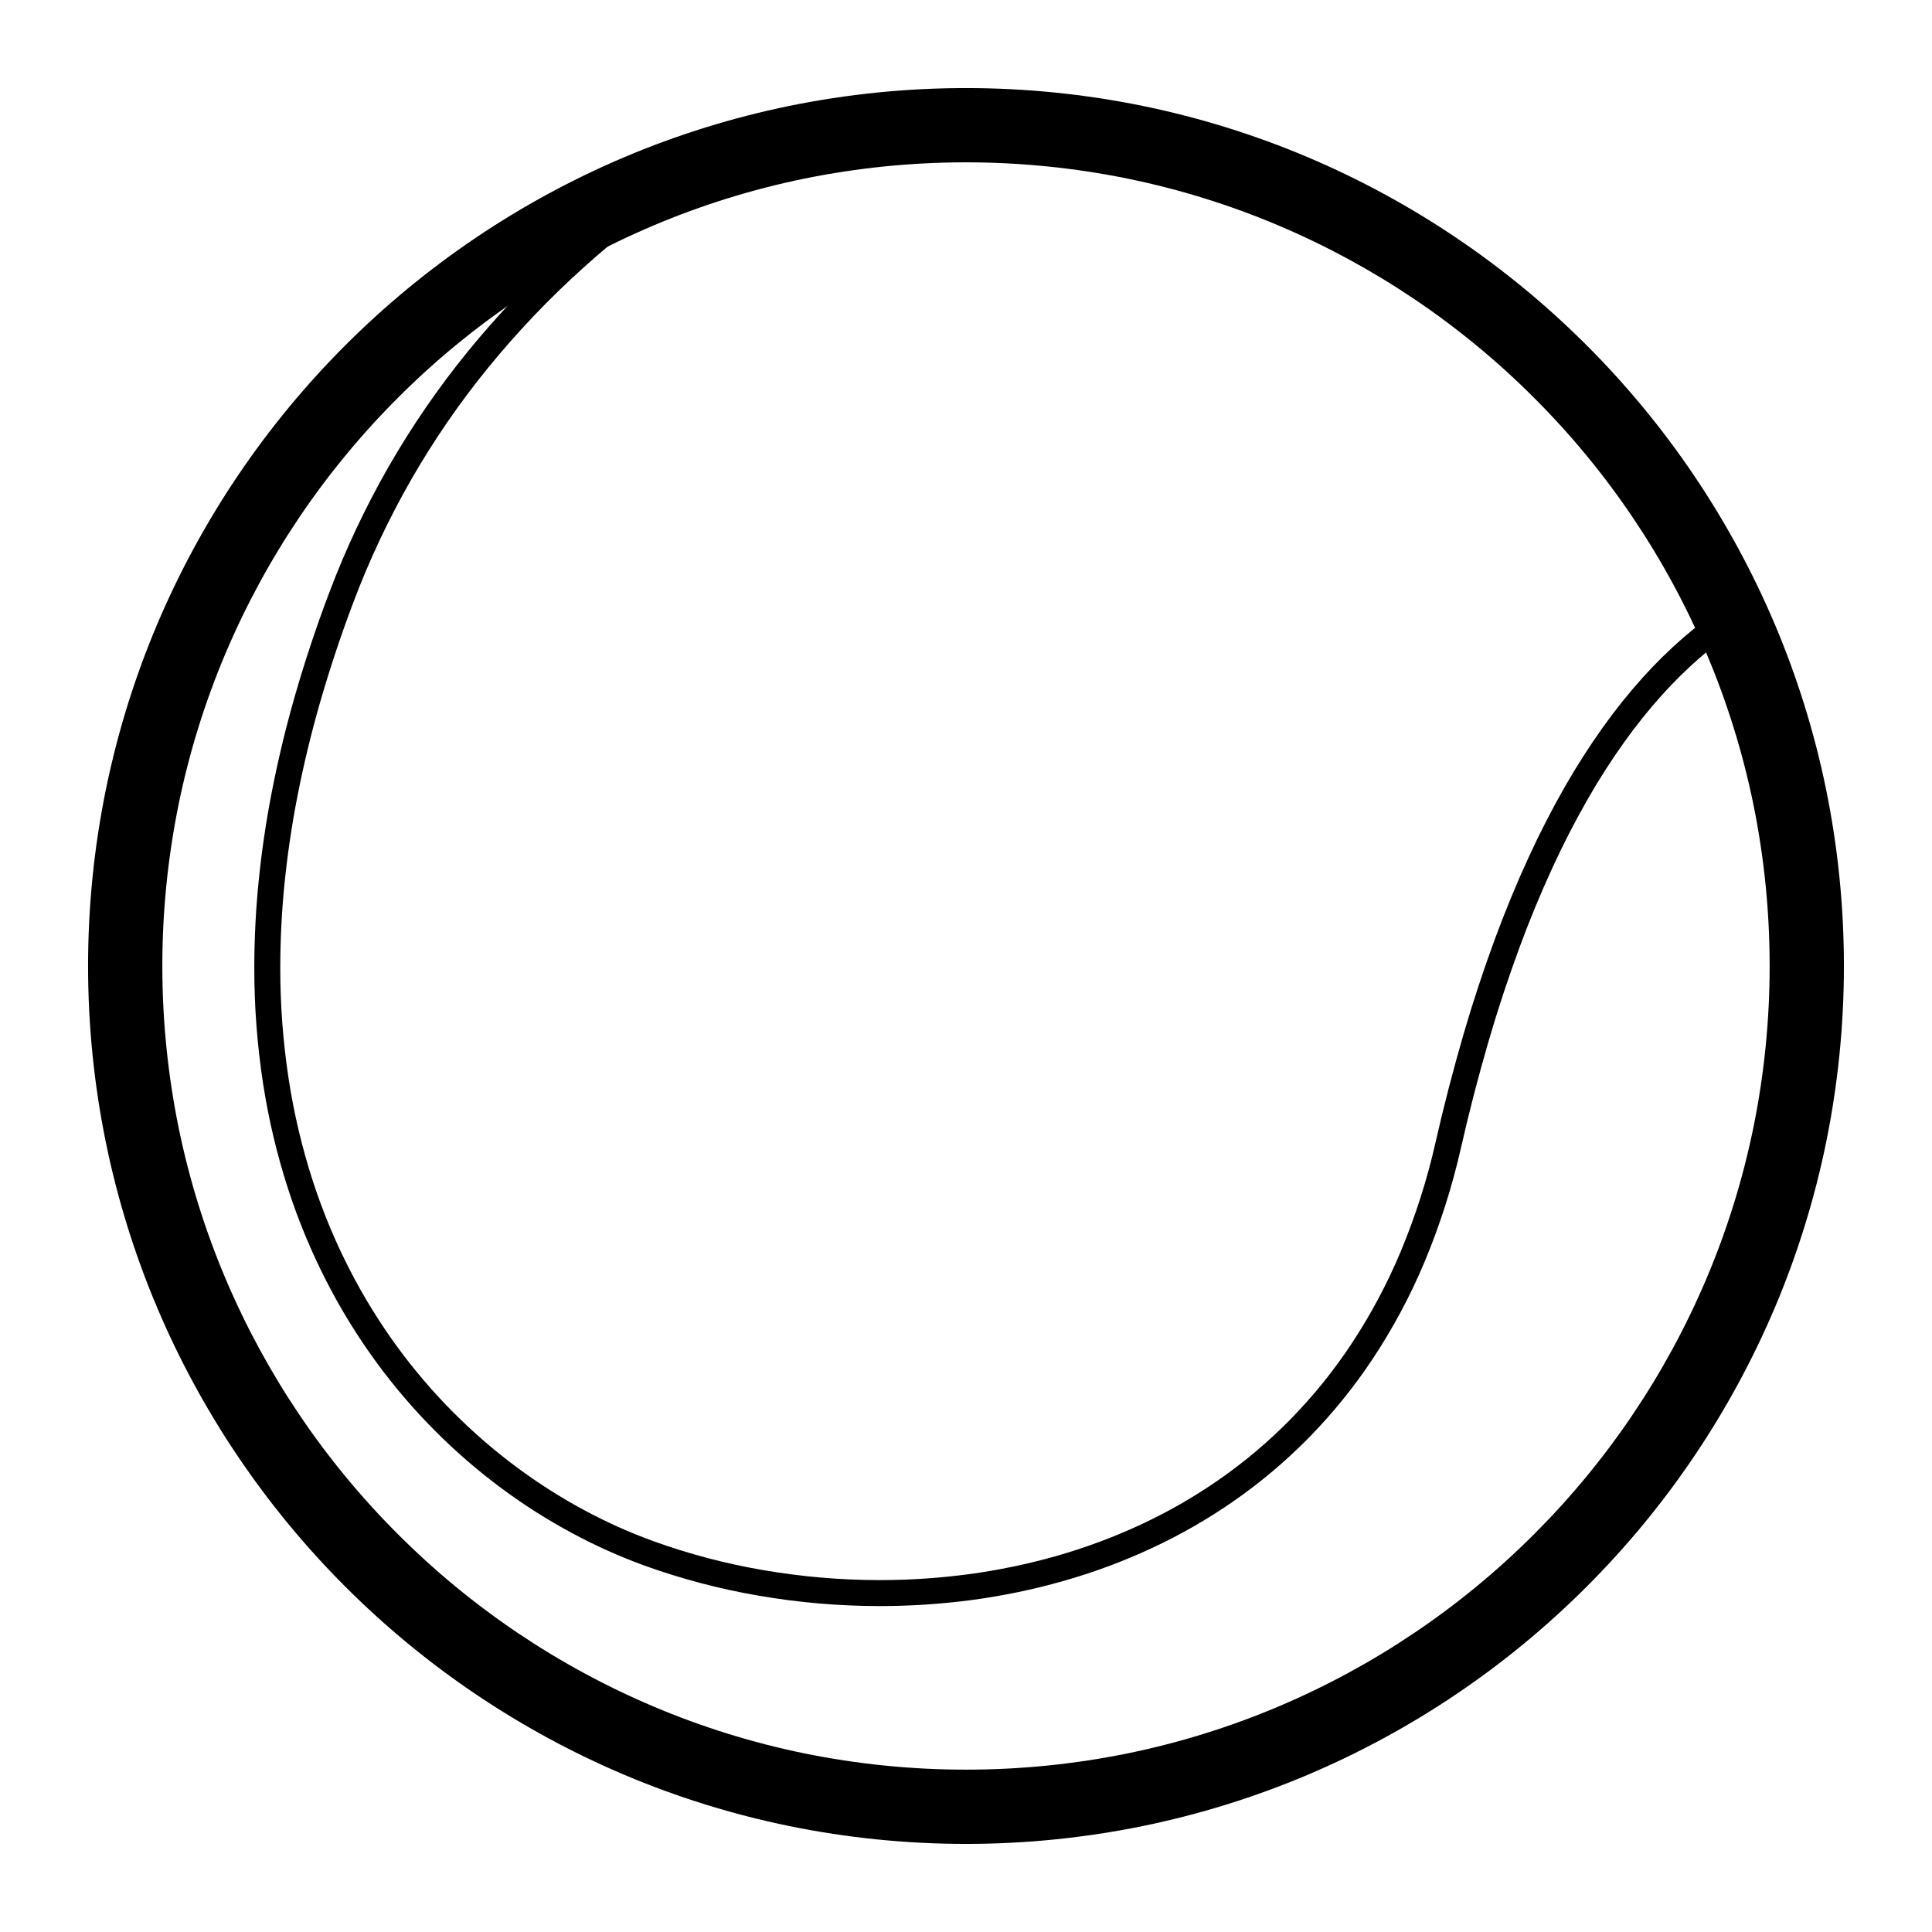 <?xml version="1.0" encoding="UTF-8"?>
<!-- The Best Svg Icon site in the world: iconSvg.co, Visit us! https://iconsvg.co -->
<svg fill="#000000" width="800px" height="800px" version="1.1" viewBox="144 144 512 512" xmlns="http://www.w3.org/2000/svg">
 <g>
  <path d="m167.34 400c0-15.734 1.586-31.43 4.734-46.852 3.07-14.977 7.617-29.605 13.57-43.68 11.707-27.629 28.645-52.742 49.867-73.957 21.215-21.223 46.328-38.16 73.957-49.867 14.074-5.953 28.703-10.5 43.672-13.57 15.418-3.148 31.125-4.734 46.859-4.734s31.438 1.586 46.855 4.734c14.969 3.07 29.602 7.617 43.672 13.57 27.629 11.707 52.742 28.645 73.957 49.867 21.227 21.215 38.16 46.328 49.871 73.957 5.953 14.074 10.496 28.703 13.566 43.672 3.148 15.418 4.734 31.125 4.734 46.859s-1.586 31.438-4.734 46.855c-3.07 14.969-7.613 29.602-13.566 43.672-11.711 27.629-28.645 52.742-49.871 73.957-21.215 21.227-46.328 38.16-73.957 49.871-14.07 5.953-28.703 10.496-43.672 13.566-15.418 3.148-31.121 4.734-46.855 4.734s-31.441-1.586-46.859-4.734c-14.969-3.07-29.598-7.613-43.672-13.566-27.629-11.711-52.742-28.645-73.957-49.871-21.223-21.215-38.16-46.328-49.867-73.957-5.953-14.07-10.5-28.703-13.57-43.672-3.148-15.418-4.734-31.121-4.734-46.855zm19.68 0c0-14.418 1.449-28.793 4.332-42.914 2.805-13.688 6.965-27.07 12.418-39.941 10.715-25.297 26.223-48.293 45.668-67.707 19.414-19.445 42.41-34.953 67.707-45.668 12.871-5.453 26.254-9.613 39.941-12.418 14.121-2.883 28.496-4.332 42.914-4.332 14.414 0 28.789 1.449 42.91 4.332 13.688 2.805 27.07 6.965 39.941 12.418 25.297 10.715 48.293 26.223 67.711 45.668 19.441 19.414 34.949 42.41 45.664 67.707 5.453 12.871 9.617 26.254 12.422 39.941 2.883 14.121 4.328 28.496 4.328 42.914 0 14.414-1.445 28.789-4.328 42.91-2.805 13.688-6.969 27.07-12.422 39.941-10.715 25.297-26.223 48.293-45.664 67.711-19.418 19.441-42.414 34.949-67.711 45.664-12.871 5.453-26.254 9.617-39.941 12.422-14.121 2.883-28.496 4.328-42.91 4.328-14.418 0-28.793-1.445-42.914-4.328-13.688-2.805-27.07-6.969-39.941-12.422-25.297-10.715-48.293-26.223-67.707-45.664-19.445-19.418-34.953-42.414-45.668-67.711-5.453-12.871-9.613-26.254-12.418-39.941-2.883-14.121-4.332-28.496-4.332-42.91z" fill-rule="evenodd"/>
  <path d="m600.93 304.77 2.883-1.898 3.785 5.758-2.883 1.887c-3.531 2.332-6.914 4.902-10.113 7.676-3.574 3.102-6.957 6.426-10.117 9.949-3.562 3.957-6.898 8.117-9.988 12.449-3.5 4.898-6.75 9.957-9.73 15.18-3.375 5.906-6.496 11.949-9.328 18.129-3.207 6.977-6.148 14.078-8.797 21.293-2.992 8.129-5.707 16.344-8.129 24.66-2.727 9.336-5.164 18.754-7.32 28.238-2.34 10.371-5.578 20.516-9.672 30.328-3.75 8.945-8.336 17.516-13.68 25.602-4.996 7.551-10.715 14.594-17.062 21.059-6.07 6.16-12.691 11.758-19.797 16.699-6.918 4.812-14.25 9.016-21.895 12.555-7.535 3.504-15.34 6.398-23.34 8.66-7.93 2.254-16.012 3.926-24.176 5.019-8.09 1.07-16.238 1.613-24.406 1.613-10.793 0-21.566-0.926-32.203-2.773-10.234-1.754-20.301-4.41-30.082-7.922-6.621-2.41-13.066-5.293-19.266-8.641-6.508-3.492-12.746-7.457-18.68-11.855-12.664-9.398-23.84-20.656-33.16-33.379-4.977-6.801-9.406-13.984-13.254-21.492-4.062-7.93-7.488-16.164-10.223-24.648-2.934-9.07-5.129-18.359-6.582-27.777-1.566-10.215-2.344-20.535-2.324-30.859 0.012-7.586 0.395-15.152 1.152-22.699 0.805-8.078 1.996-16.117 3.562-24.09 1.68-8.57 3.738-17.07 6.16-25.465 2.617-9.062 5.606-18.027 8.941-26.844 4.359-11.582 9.645-22.789 15.793-33.527 6.152-10.695 13.148-20.879 20.93-30.445 7.961-9.77 16.66-18.922 26.027-27.352 9.793-8.797 20.184-16.898 31.098-24.238l2.863-1.93 3.836 5.727-2.852 1.922c-10.66 7.152-20.793 15.055-30.328 23.633-9.102 8.199-17.566 17.086-25.301 26.59-7.547 9.277-14.336 19.156-20.297 29.531-5.965 10.41-11.09 21.281-15.324 32.52-3.273 8.648-6.199 17.438-8.766 26.32-2.371 8.207-4.379 16.512-6.023 24.887-1.523 7.766-2.676 15.586-3.473 23.449-0.727 7.32-1.102 14.66-1.113 22.023-0.02 9.977 0.738 19.934 2.246 29.805 1.395 9.051 3.512 17.988 6.324 26.707 2.629 8.125 5.906 16.027 9.801 23.625 3.684 7.172 7.922 14.051 12.684 20.566 8.906 12.16 19.594 22.926 31.707 31.91 5.668 4.203 11.621 7.988 17.828 11.324 5.914 3.18 12.047 5.934 18.352 8.219 9.398 3.383 19.07 5.934 28.91 7.625 10.254 1.77 20.637 2.668 31.047 2.668 7.852 0 15.695-0.523 23.477-1.555 7.844-1.043 15.598-2.66 23.215-4.812 7.644-2.176 15.113-4.941 22.328-8.285 7.281-3.375 14.258-7.383 20.848-11.965 6.75-4.695 13.059-10.008 18.824-15.875 6.035-6.141 11.477-12.848 16.227-20.031 5.109-7.727 9.488-15.914 13.07-24.453 3.945-9.449 7.062-19.207 9.309-29.188 2.184-9.621 4.664-19.176 7.426-28.652 2.473-8.465 5.227-16.836 8.277-25.113 2.715-7.379 5.719-14.641 9.004-21.785 2.922-6.367 6.129-12.594 9.602-18.676 3.113-5.422 6.477-10.676 10.109-15.766 3.246-4.535 6.738-8.895 10.469-13.047 3.356-3.731 6.938-7.25 10.727-10.547 3.434-2.973 7.055-5.727 10.844-8.219z"/>
 </g>
</svg>